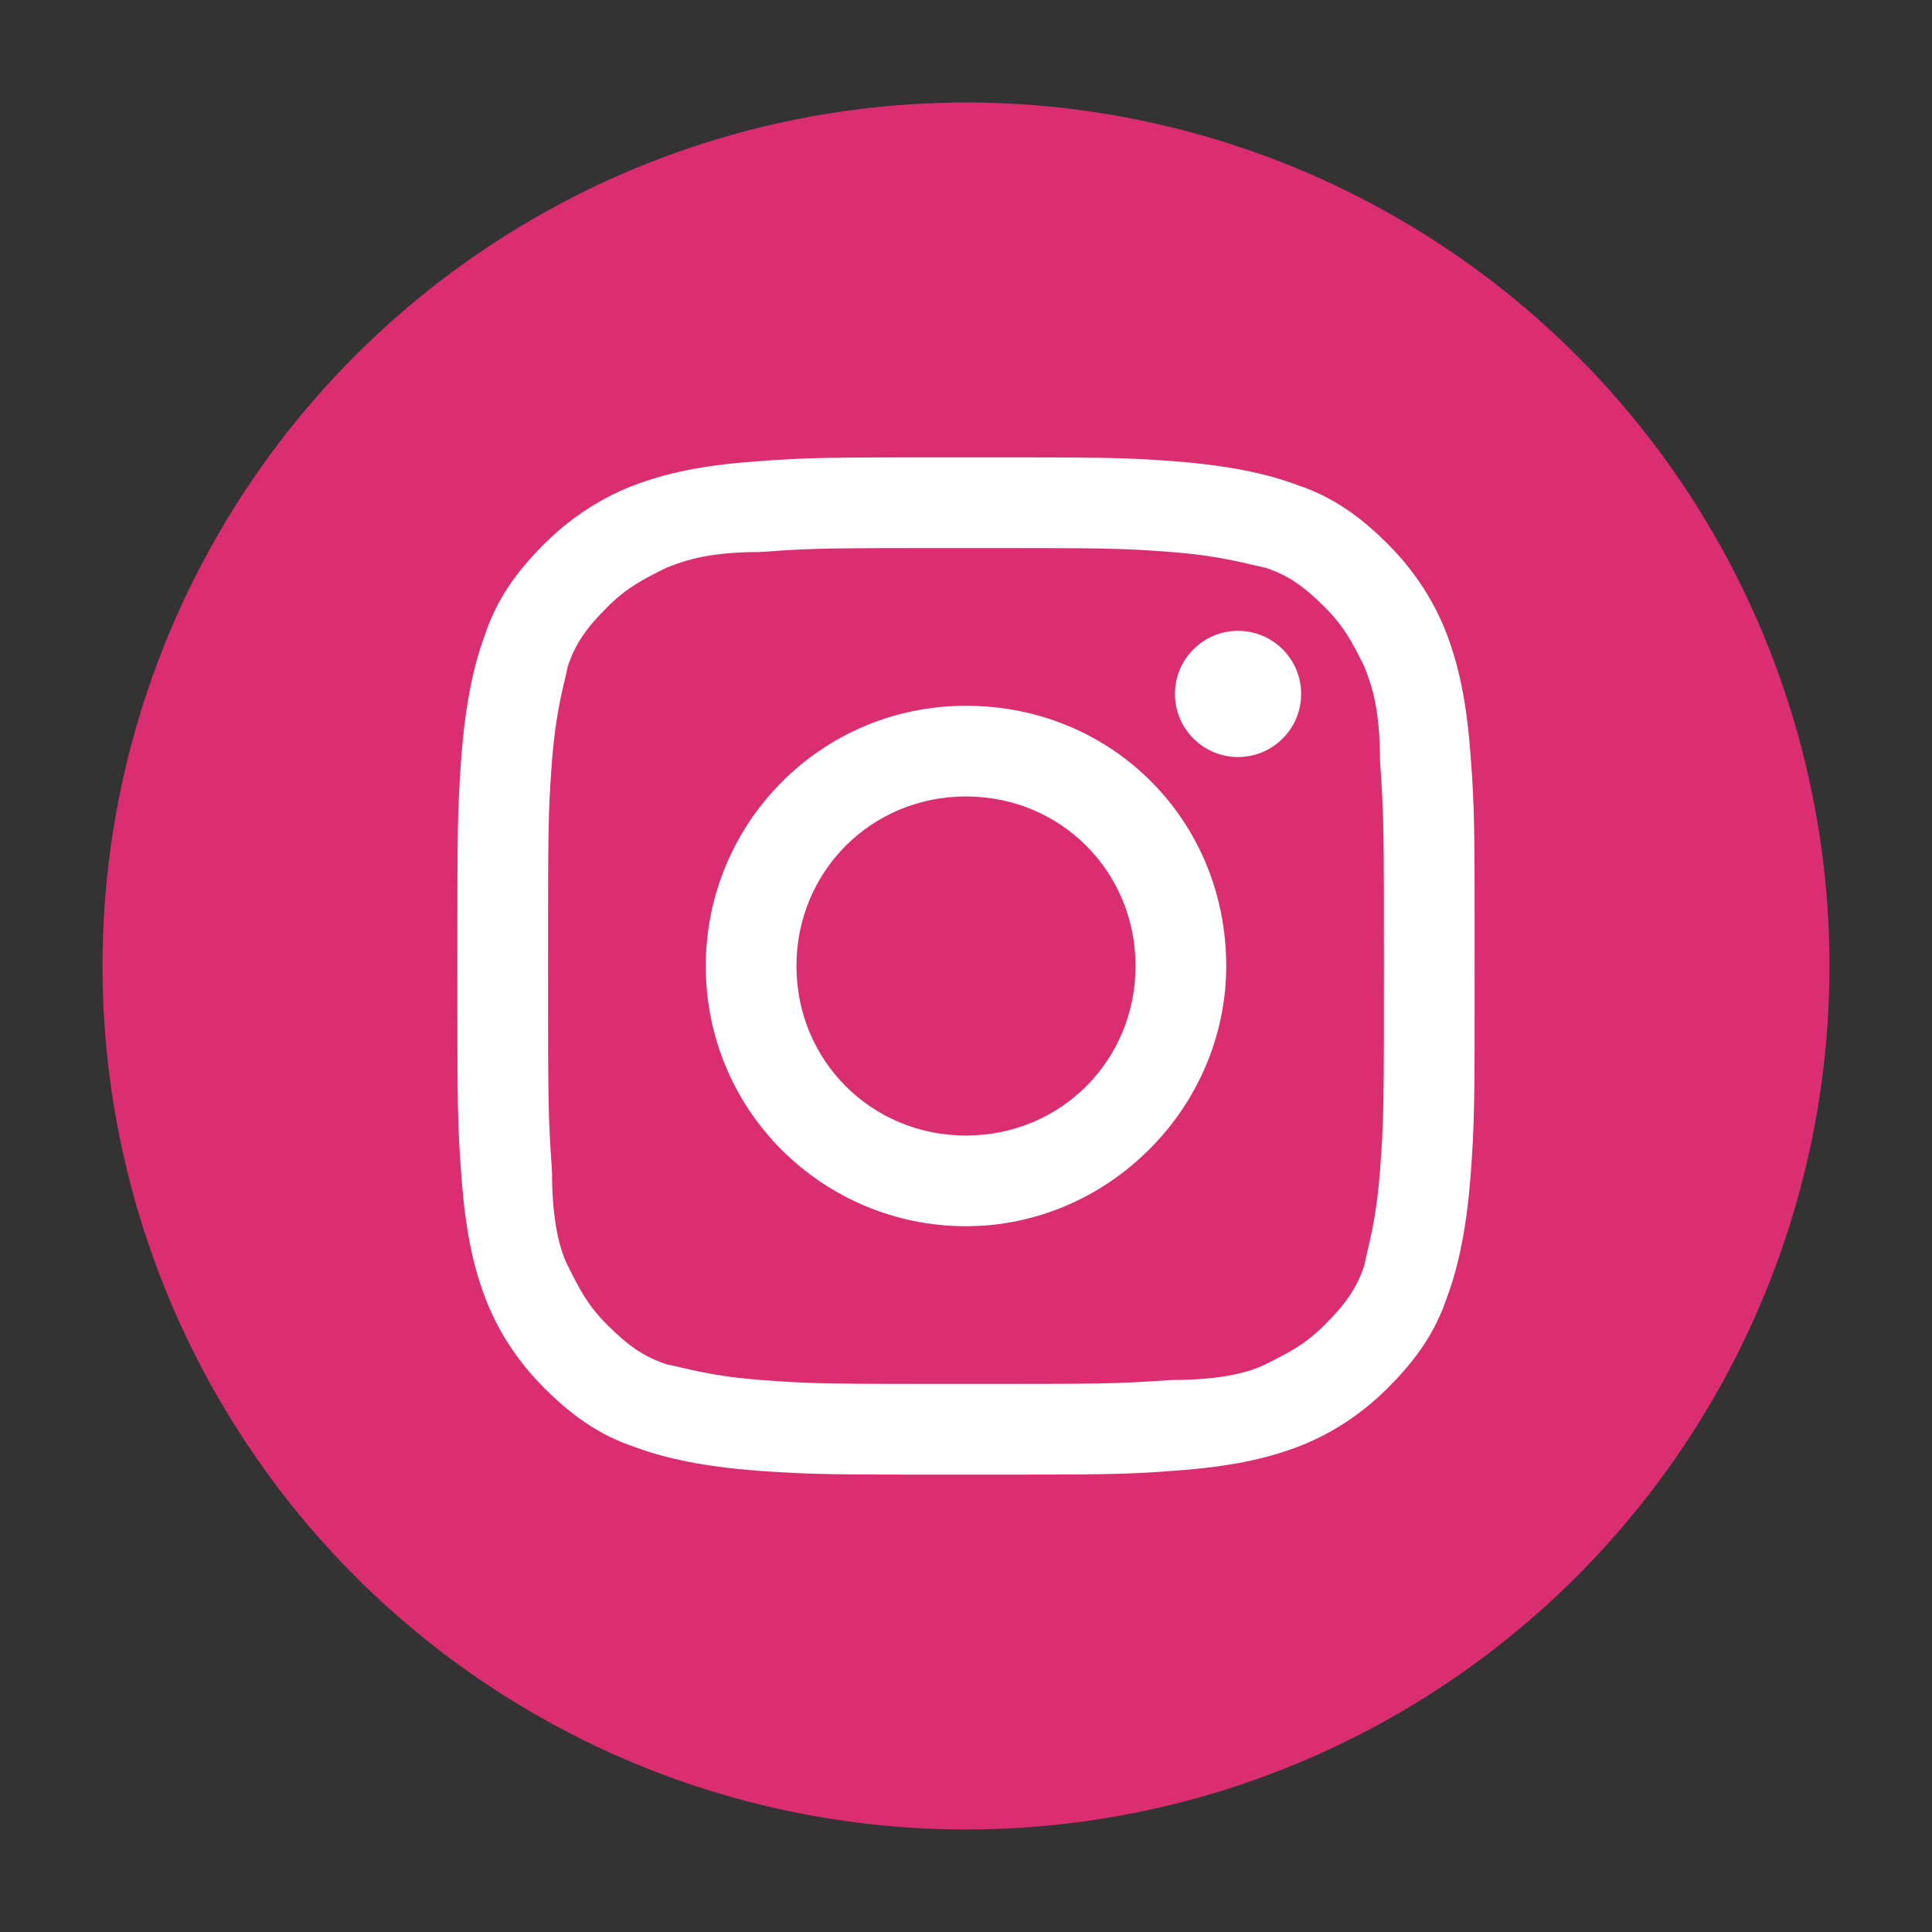 <?xml version="1.0" encoding="utf-8"?>
<!-- Generator: Adobe Illustrator 24.3.0, SVG Export Plug-In . SVG Version: 6.00 Build 0)  -->
<svg version="1.1" id="レイヤー_1" xmlns="http://www.w3.org/2000/svg" xmlns:xlink="http://www.w3.org/1999/xlink" x="0px"
	 y="0px" width="49px" height="49px" viewBox="0 0 49 49" style="enable-background:new 0 0 49 49;" xml:space="preserve">
<rect x="0" y="0" width="49" height="49" fill="#333333" stroke="none"/>
<style type="text/css">
	.st0{fill:#DA2E71;}
	.st1{fill:#FFFFFF;}
</style>
<g>
	<g>
		<circle class="st0" cx="24.5" cy="24.5" r="21.9"/>
	</g>
</g>
<g>
	<path class="st1" d="M24.5,13.9c3.5,0,3.9,0,5.2,0.1c1.3,0.1,1.9,0.3,2.4,0.4c0.6,0.2,1,0.5,1.5,1c0.5,0.5,0.7,0.9,1,1.5
		c0.2,0.5,0.4,1.1,0.4,2.4c0.1,1.4,0.1,1.8,0.1,5.2s0,3.9-0.1,5.2c-0.1,1.3-0.3,1.9-0.4,2.4c-0.2,0.6-0.5,1-1,1.5
		c-0.5,0.5-0.9,0.7-1.5,1C31.7,34.8,31,35,29.7,35c-1.4,0.1-1.8,0.1-5.2,0.1s-3.9,0-5.2-0.1c-1.3-0.1-1.9-0.3-2.4-0.4
		c-0.6-0.2-1-0.5-1.5-1c-0.5-0.5-0.7-0.9-1-1.5C14.2,31.7,14,31,14,29.7c-0.1-1.4-0.1-1.8-0.1-5.2s0-3.9,0.1-5.2
		c0.1-1.3,0.3-1.9,0.4-2.4c0.2-0.6,0.5-1,1-1.5c0.5-0.5,0.9-0.7,1.5-1c0.5-0.2,1.1-0.4,2.4-0.4C20.6,13.9,21,13.9,24.5,13.9
		 M24.5,11.6c-3.5,0-4,0-5.3,0.1c-1.4,0.1-2.3,0.3-3.1,0.6c-0.8,0.3-1.6,0.8-2.3,1.5c-0.7,0.7-1.2,1.4-1.5,2.3
		c-0.3,0.8-0.5,1.8-0.6,3.1c-0.1,1.4-0.1,1.8-0.1,5.3c0,3.5,0,4,0.1,5.3c0.1,1.4,0.3,2.3,0.6,3.1c0.3,0.8,0.8,1.6,1.5,2.3
		c0.7,0.7,1.4,1.2,2.3,1.5c0.8,0.3,1.8,0.5,3.1,0.6c1.4,0.1,1.8,0.1,5.3,0.1s4,0,5.3-0.1c1.4-0.1,2.3-0.3,3.1-0.6
		c0.8-0.3,1.6-0.8,2.3-1.5c0.7-0.7,1.2-1.4,1.5-2.3c0.3-0.8,0.5-1.8,0.6-3.1c0.1-1.4,0.1-1.8,0.1-5.3s0-4-0.1-5.3
		c-0.1-1.4-0.3-2.3-0.6-3.1c-0.3-0.8-0.8-1.6-1.5-2.3c-0.7-0.7-1.4-1.2-2.3-1.5c-0.8-0.3-1.8-0.5-3.1-0.6
		C28.5,11.6,28,11.6,24.5,11.6L24.5,11.6z"/>
	<path class="st1" d="M24.5,17.9c-3.7,0-6.6,3-6.6,6.6c0,3.7,3,6.6,6.6,6.6s6.6-3,6.6-6.6C31.1,20.8,28.2,17.9,24.5,17.9z
		 M24.5,28.8c-2.4,0-4.3-1.9-4.3-4.3c0-2.4,1.9-4.3,4.3-4.3c2.4,0,4.3,1.9,4.3,4.3C28.8,26.9,26.9,28.8,24.5,28.8z"/>
	<circle class="st1" cx="31.4" cy="17.6" r="1.6"/>
</g>
</svg>

